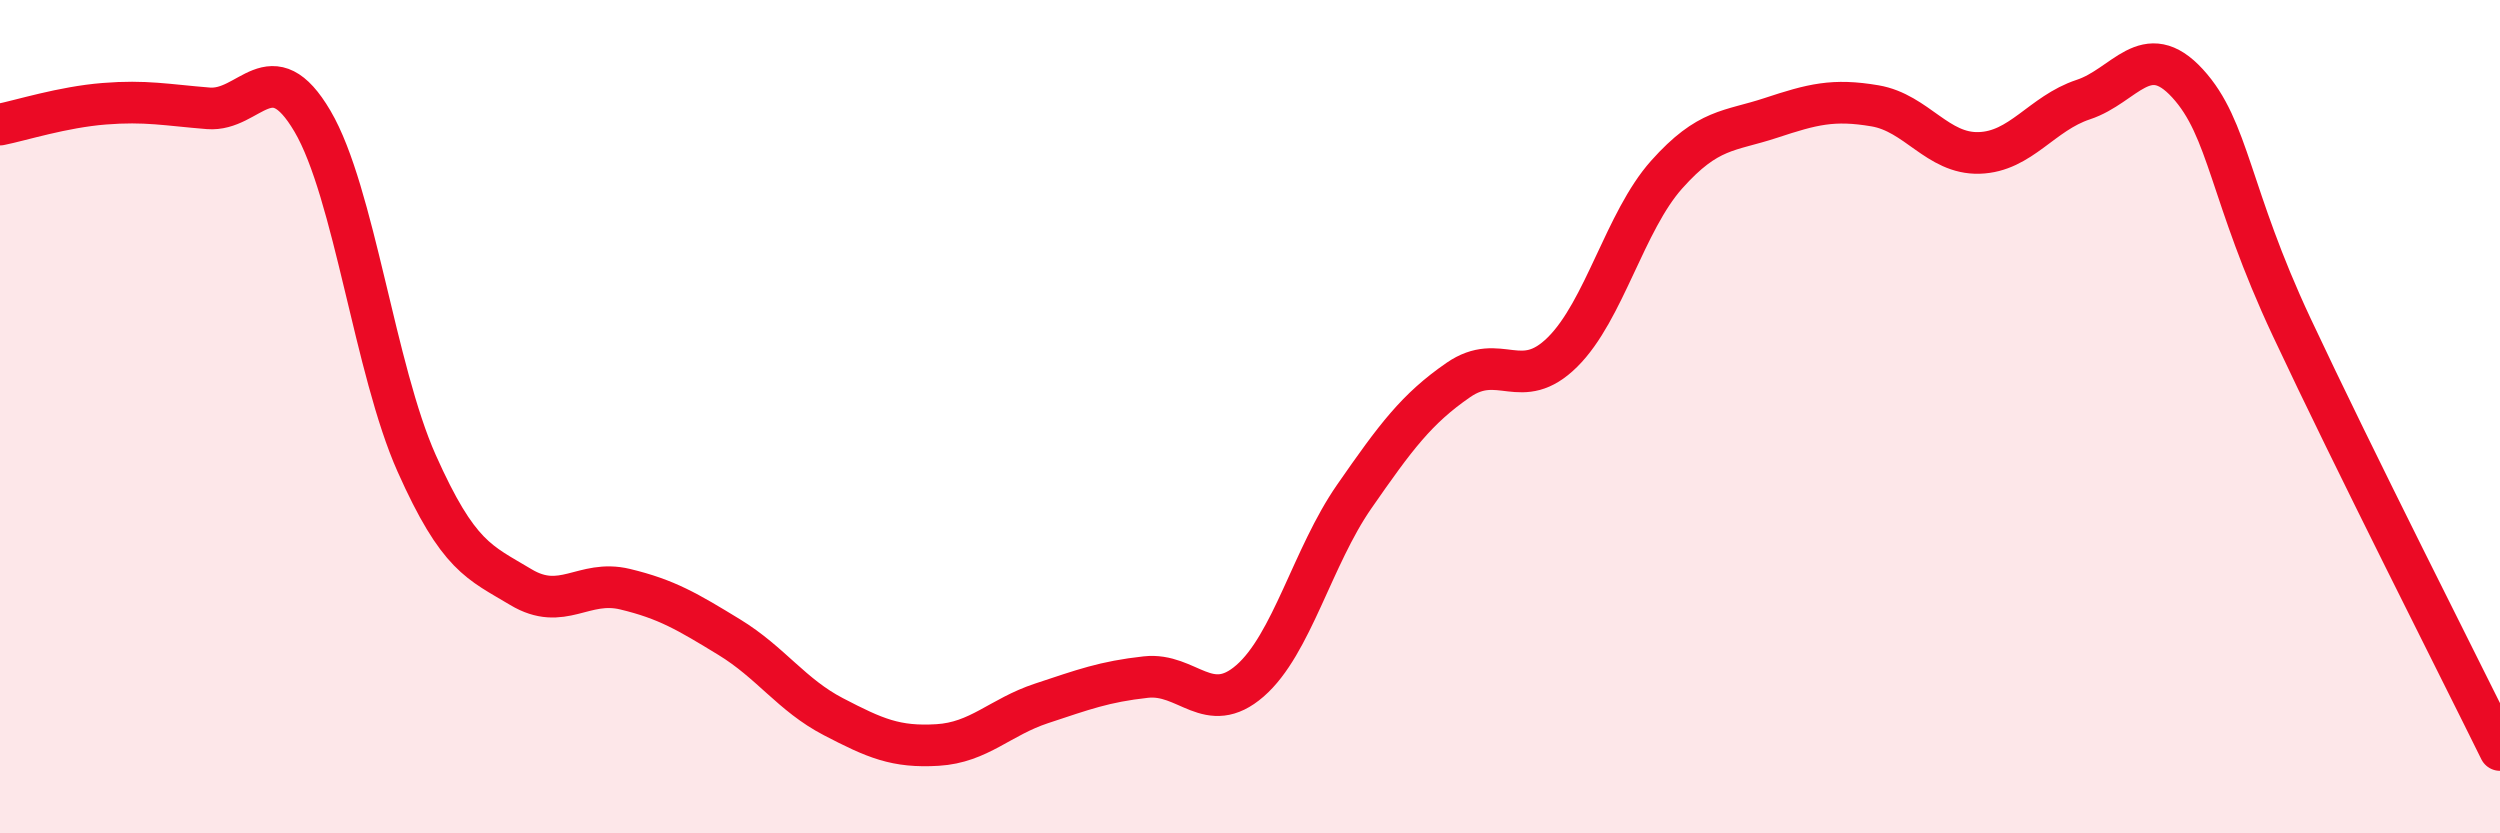 
    <svg width="60" height="20" viewBox="0 0 60 20" xmlns="http://www.w3.org/2000/svg">
      <path
        d="M 0,2.99 C 0.5,2.89 1.5,2.57 2.5,2.49 C 3.5,2.41 4,2.52 5,2.6 C 6,2.68 6.5,1.21 7.5,2.91 C 8.5,4.61 9,8.88 10,11.12 C 11,13.36 11.5,13.49 12.5,14.09 C 13.5,14.69 14,13.9 15,14.14 C 16,14.38 16.5,14.68 17.5,15.29 C 18.5,15.9 19,16.68 20,17.2 C 21,17.72 21.5,17.94 22.5,17.88 C 23.5,17.82 24,17.21 25,16.88 C 26,16.55 26.5,16.36 27.5,16.25 C 28.5,16.14 29,17.21 30,16.34 C 31,15.47 31.5,13.36 32.5,11.92 C 33.5,10.48 34,9.81 35,9.12 C 36,8.43 36.5,9.44 37.5,8.45 C 38.5,7.46 39,5.31 40,4.19 C 41,3.07 41.5,3.16 42.5,2.83 C 43.5,2.5 44,2.37 45,2.54 C 46,2.71 46.5,3.7 47.5,3.67 C 48.5,3.64 49,2.72 50,2.39 C 51,2.06 51.5,0.91 52.5,2 C 53.5,3.09 53.5,4.65 55,7.85 C 56.5,11.05 59,15.97 60,18L60 20L0 20Z"
        fill="#EB0A25"
        opacity="0.1"
        stroke-linecap="round"
        stroke-linejoin="round"
      />
      <path
        d="M 0,2.99 C 0.5,2.89 1.5,2.57 2.5,2.49 C 3.5,2.41 4,2.52 5,2.6 C 6,2.68 6.5,1.21 7.5,2.91 C 8.5,4.61 9,8.88 10,11.12 C 11,13.36 11.5,13.49 12.5,14.09 C 13.5,14.69 14,13.9 15,14.14 C 16,14.38 16.5,14.68 17.5,15.29 C 18.5,15.9 19,16.68 20,17.2 C 21,17.72 21.5,17.94 22.5,17.88 C 23.5,17.82 24,17.21 25,16.88 C 26,16.55 26.5,16.36 27.5,16.25 C 28.5,16.14 29,17.21 30,16.34 C 31,15.47 31.5,13.36 32.5,11.92 C 33.5,10.48 34,9.81 35,9.12 C 36,8.43 36.5,9.44 37.5,8.45 C 38.5,7.46 39,5.31 40,4.19 C 41,3.07 41.5,3.16 42.5,2.83 C 43.5,2.5 44,2.37 45,2.54 C 46,2.71 46.5,3.7 47.5,3.67 C 48.5,3.64 49,2.72 50,2.39 C 51,2.06 51.5,0.91 52.5,2 C 53.5,3.09 53.5,4.65 55,7.85 C 56.5,11.05 59,15.97 60,18"
        stroke="#EB0A25"
        stroke-width="1"
        fill="none"
        stroke-linecap="round"
        stroke-linejoin="round"
      />
    </svg>
  